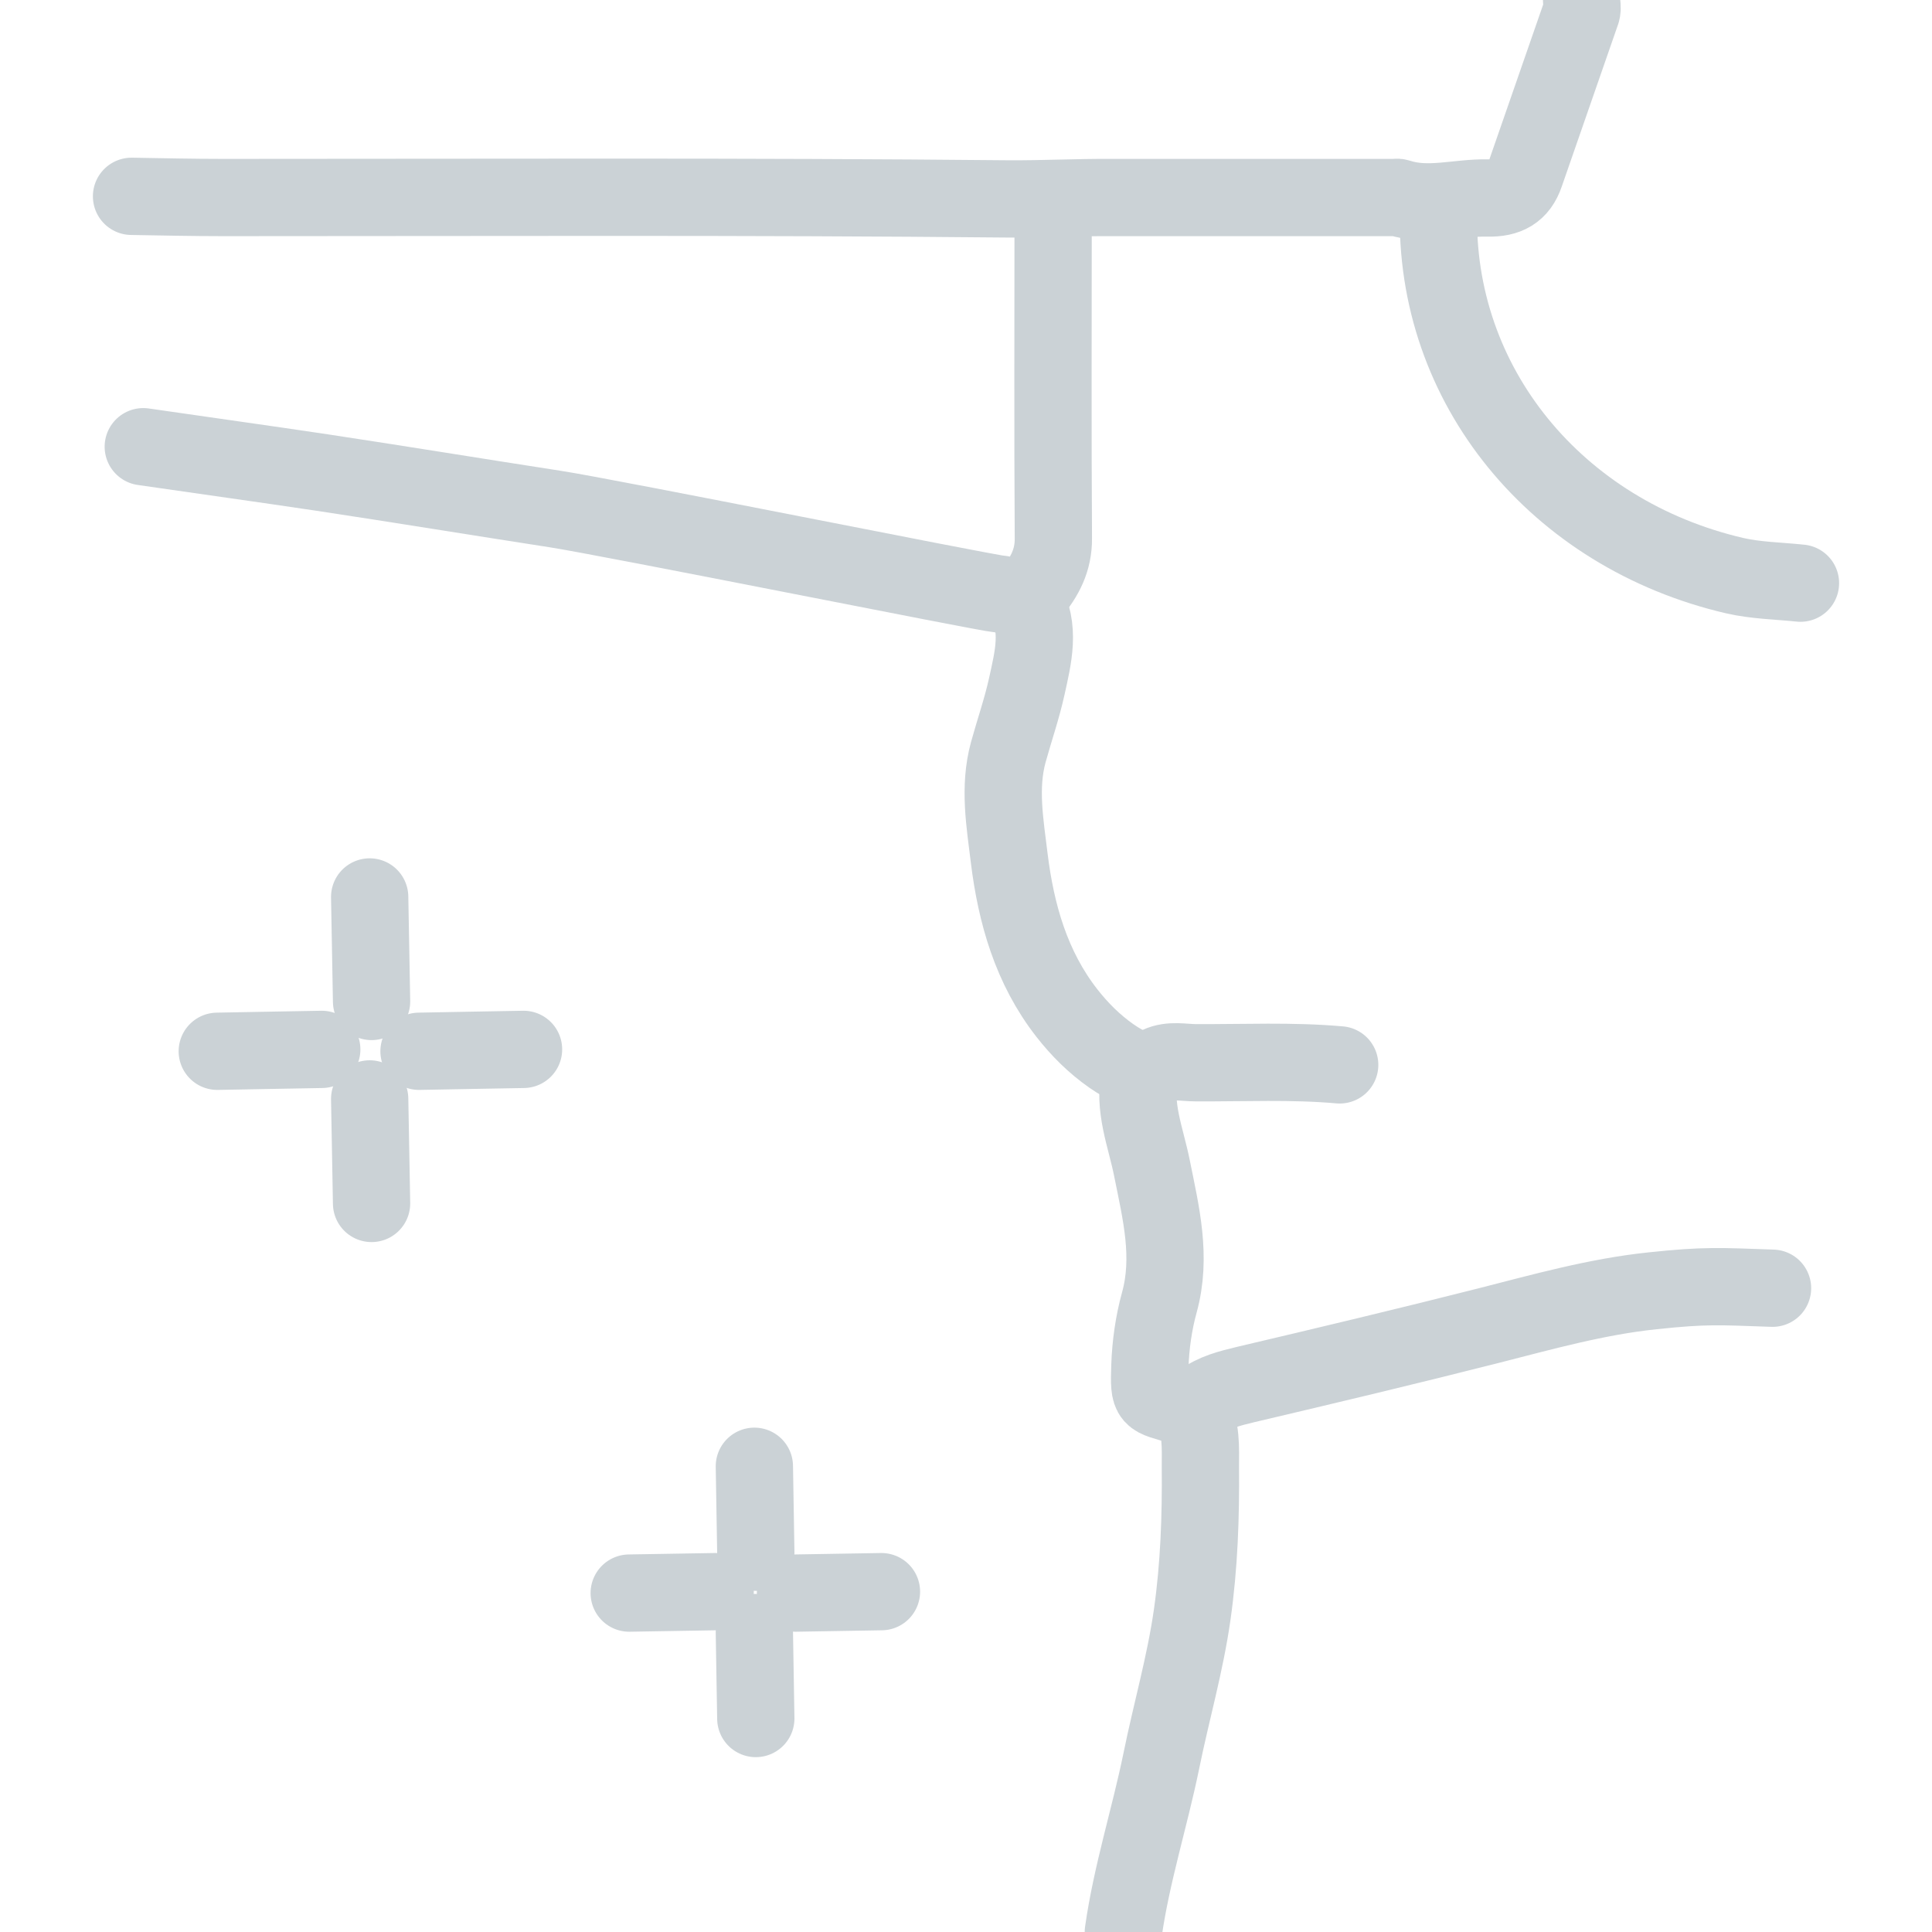 <svg width="50" height="50" viewBox="0 0 50 50" fill="none" xmlns="http://www.w3.org/2000/svg">
<g clip-path="url(#clip0_1839_2636)">
<path d="M8.327 27.158C7.428 27.176 6.528 27.188 5.623 27.207" stroke="#CBD2D6" stroke-width="2" stroke-linecap="round" stroke-linejoin="round"/>
<path d="M13.549 27.158C12.649 27.176 11.749 27.188 10.844 27.207" stroke="#CBD2D6" stroke-width="2" stroke-linecap="round" stroke-linejoin="round"/>
<path d="M9.567 28.44C9.586 29.34 9.598 30.24 9.616 31.145" stroke="#CBD2D6" stroke-width="2" stroke-linecap="round" stroke-linejoin="round"/>
<path d="M9.567 23.213C9.586 24.113 9.598 25.012 9.616 25.918" stroke="#CBD2D6" stroke-width="2" stroke-linecap="round" stroke-linejoin="round"/>
<path d="M18.508 41.192C17.767 41.205 17.025 41.217 16.284 41.229" stroke="#CBD2D6" stroke-width="2" stroke-linecap="round" stroke-linejoin="round"/>
<path d="M22.812 41.192C22.07 41.205 21.328 41.217 20.587 41.229" stroke="#CBD2D6" stroke-width="2" stroke-linecap="round" stroke-linejoin="round"/>
<path d="M19.523 42.25C19.536 42.992 19.548 43.733 19.56 44.475" stroke="#CBD2D6" stroke-width="2" stroke-linecap="round" stroke-linejoin="round"/>
<path d="M19.523 37.947C19.536 38.688 19.548 39.43 19.56 40.171" stroke="#CBD2D6" stroke-width="2" stroke-linecap="round" stroke-linejoin="round"/>
<path d="M3.404 5.081C4.194 5.094 4.984 5.112 5.774 5.112C12.546 5.112 19.323 5.081 26.094 5.148C26.988 5.154 27.881 5.106 28.768 5.112C31.2 5.112 33.637 5.112 36.068 5.112C36.111 5.112 36.154 5.1 36.19 5.112C36.962 5.367 37.734 5.106 38.5 5.124C39.004 5.136 39.314 4.966 39.472 4.504C39.959 3.106 40.445 1.708 40.931 0.304C40.961 0.213 40.931 0.103 40.931 0" stroke="#CBD2D6" stroke-width="2" stroke-linecap="round" stroke-linejoin="round"/>
<path d="M45.873 33.339C44.493 33.291 44.141 33.26 42.767 33.406C41.314 33.558 39.916 33.953 38.506 34.312C36.421 34.841 34.33 35.339 32.239 35.831C31.832 35.929 31.413 36.032 31.097 36.281C30.89 36.445 30.744 36.451 30.537 36.385C29.753 36.141 29.729 36.257 29.759 35.351C29.778 34.804 29.857 34.239 30.003 33.71C30.331 32.525 30.045 31.388 29.814 30.239C29.656 29.437 29.316 28.653 29.504 27.808" stroke="#CBD2D6" stroke-width="2" stroke-linecap="round" stroke-linejoin="round"/>
<path d="M3.708 11.561C5.251 11.786 6.789 11.998 8.333 12.229C10.345 12.533 12.351 12.862 14.357 13.172C15.773 13.39 25.486 15.342 25.857 15.372C26.13 15.396 26.452 15.621 26.702 15.329C27.036 14.928 27.267 14.497 27.261 13.931C27.243 11.093 27.255 8.254 27.255 5.416" stroke="#CBD2D6" stroke-width="2" stroke-linecap="round" stroke-linejoin="round"/>
<path d="M37.229 5.416C37.102 9.981 40.293 13.828 44.894 14.898C45.447 15.025 46.025 15.032 46.596 15.092" stroke="#CBD2D6" stroke-width="2" stroke-linecap="round" stroke-linejoin="round"/>
<path d="M30.841 36.5C31.102 36.956 31.066 37.479 31.066 37.959C31.078 39.242 31.035 40.518 30.853 41.794C30.671 43.071 30.312 44.305 30.057 45.563C29.753 47.046 29.285 48.499 29.072 50" stroke="#CBD2D6" stroke-width="2" stroke-linecap="round" stroke-linejoin="round"/>
<path d="M26.52 15.512C26.939 16.253 26.738 17.013 26.574 17.761C26.447 18.338 26.252 18.897 26.094 19.469C25.845 20.38 26.009 21.304 26.118 22.204C26.295 23.644 26.69 25.042 27.614 26.222C27.942 26.641 28.319 27.018 28.762 27.328C29.151 27.595 29.51 27.79 29.984 27.565C30.294 27.419 30.635 27.504 30.957 27.504C32.197 27.51 33.431 27.449 34.671 27.559" stroke="#CBD2D6" stroke-width="2" stroke-linecap="round" stroke-linejoin="round"/>
</g>
<defs>
<clipPath id="clip0_1839_2636">
<rect width="50" height="50" fill="white"/>
</clipPath>
</defs>
</svg>
